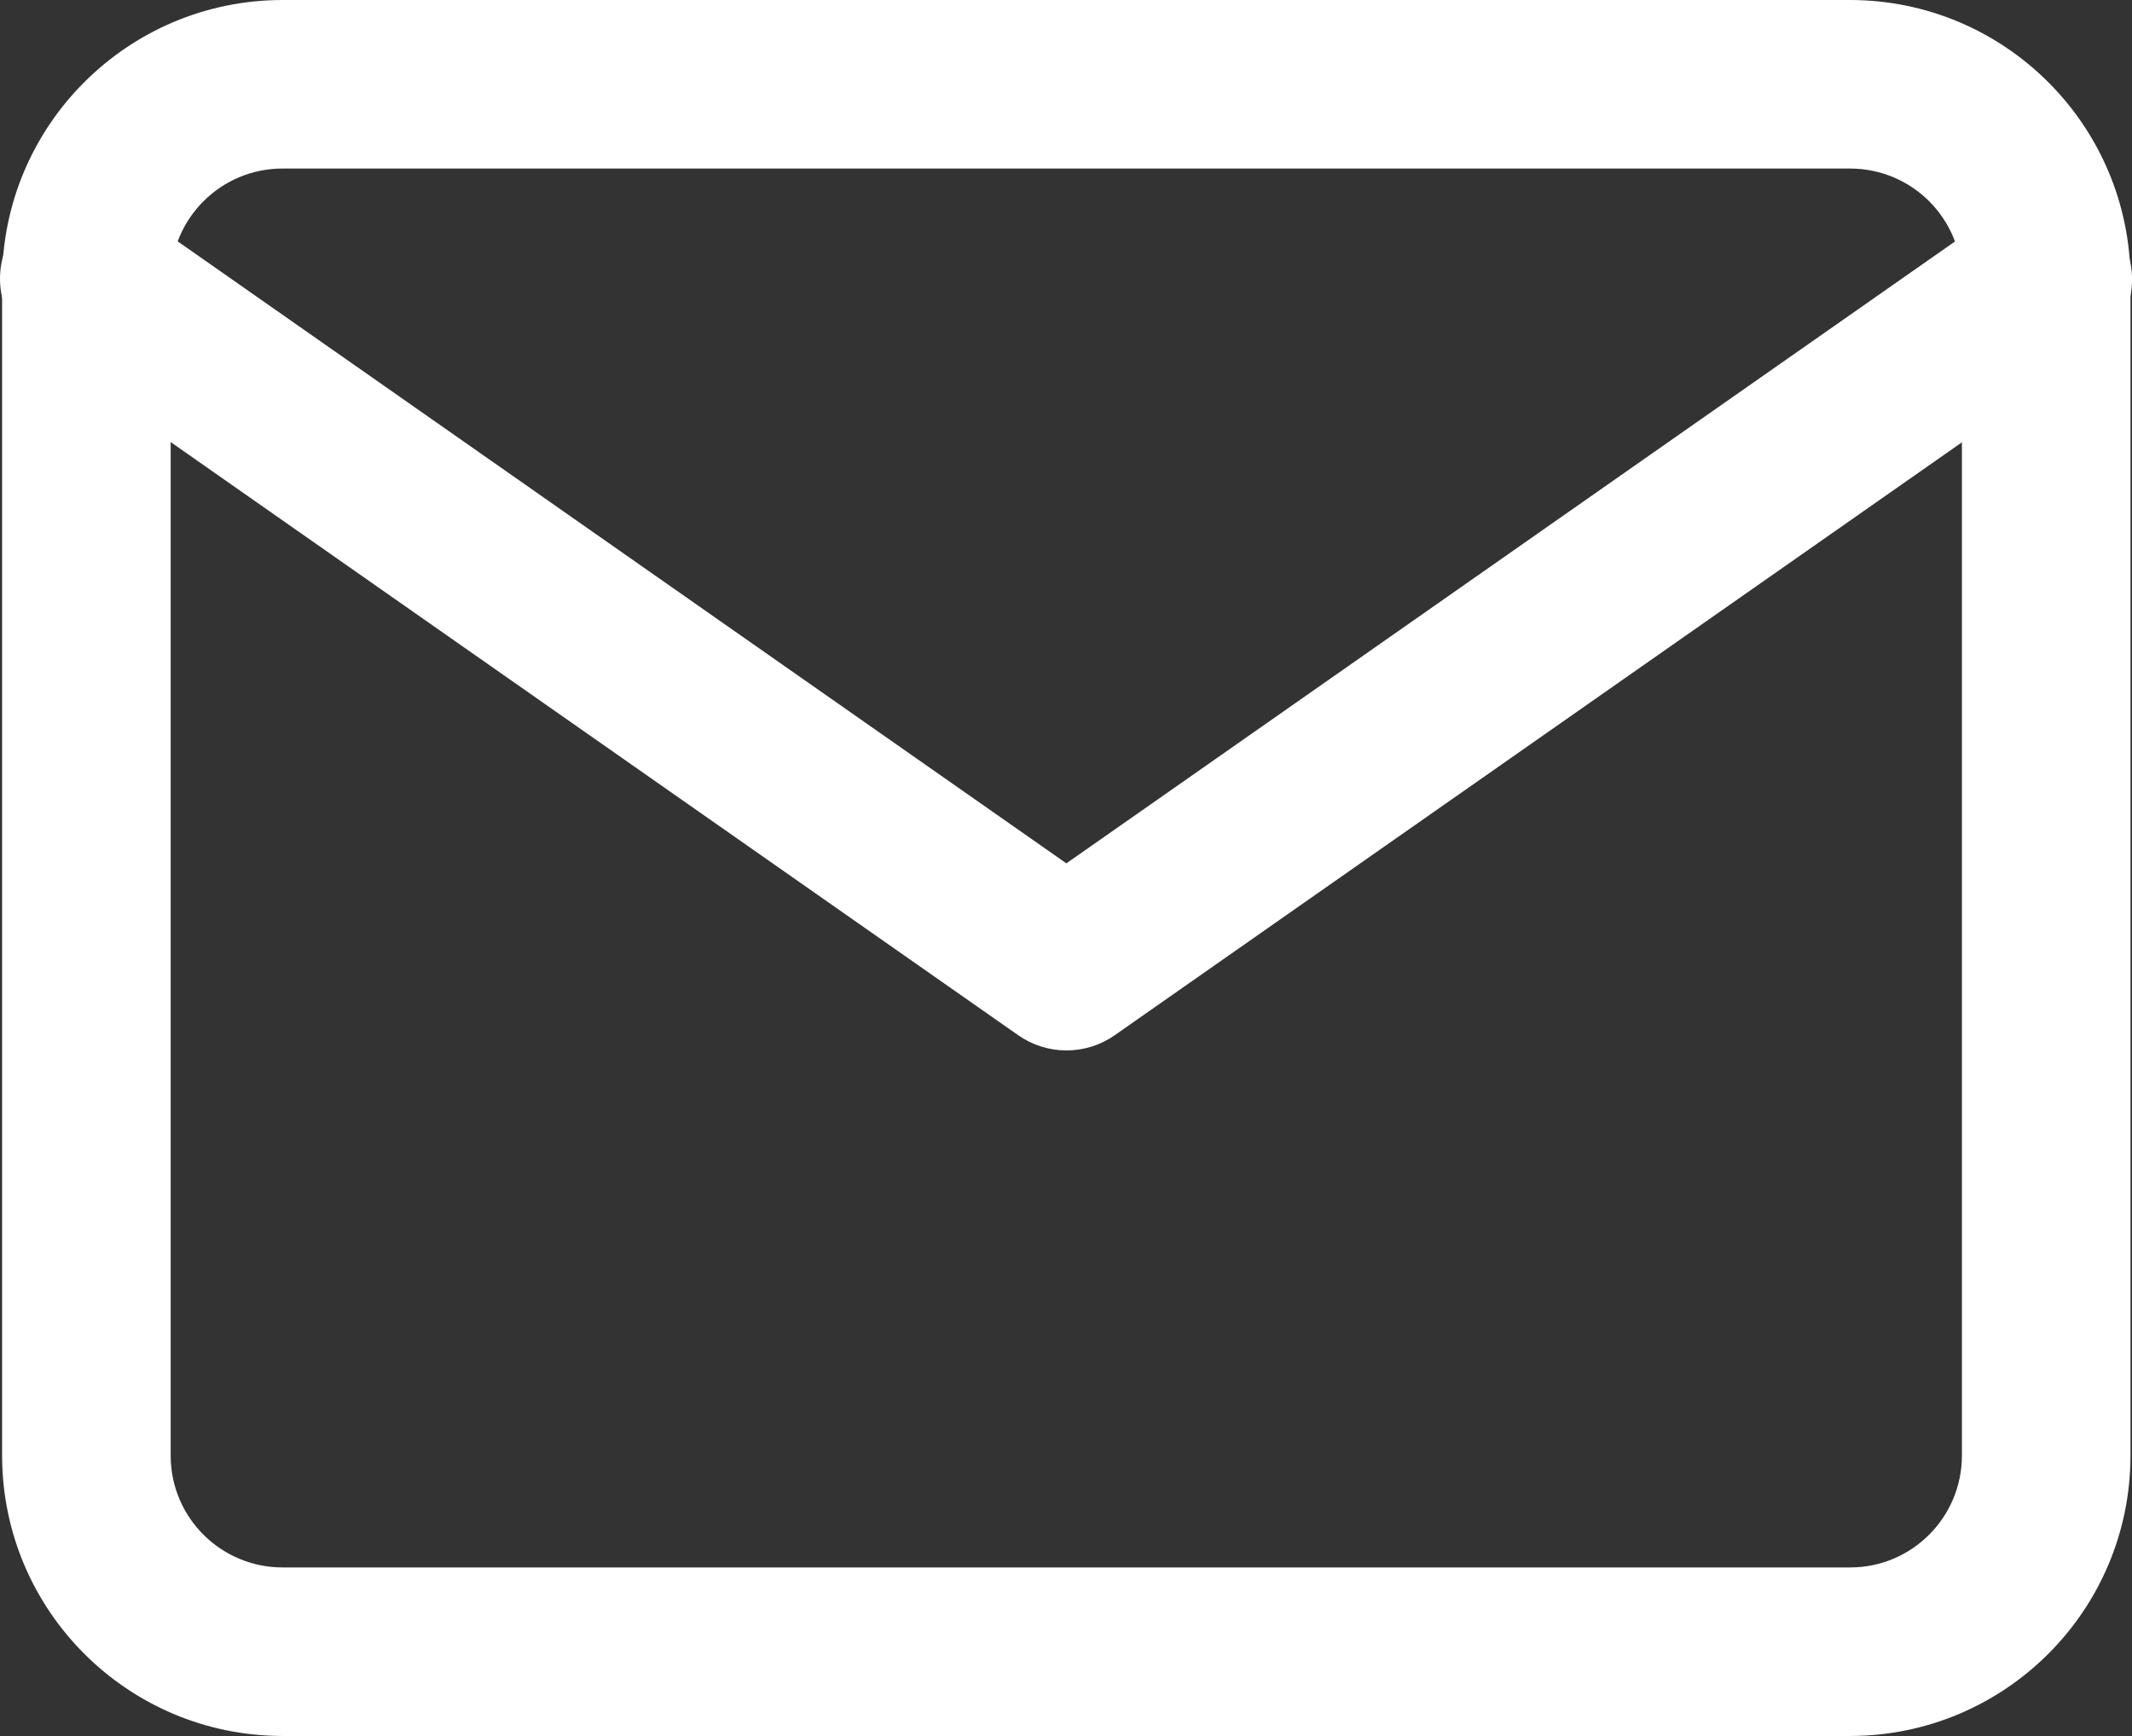 <?xml version="1.0" encoding="UTF-8"?><svg id="b" xmlns="http://www.w3.org/2000/svg" width="25.295" height="20.6" viewBox="0 0 25.295 20.6"><rect x="0" y="0" width="25.295" height="20.6" fill="#333333" stroke="none"/><g id="c"><path d="m3.351,0h18.6c1.836.002,3.324,1.49,3.326,3.326v13.953c-.004,1.833-1.489,3.317-3.322,3.321H3.351c-1.834-.002-3.322-1.487-3.326-3.321V3.326C.026,1.49,1.515.002,3.351,0Zm18.6,18.6c.732,0,1.325-.594,1.326-1.326V3.326c0-.731-.591-1.323-1.322-1.326H3.351c-.732,0-1.325.594-1.326,1.326v13.953c.003.73.596,1.32,1.326,1.321h18.6Z" fill="#fff"/><path d="m12.653,12.465c-.205,0-.405-.063-.573-.181L.452,4.145C-.01,3.842-.139,3.222.164,2.76c.303-.462.923-.591,1.385-.288.017.011.033.023.049.035l11.054,7.738,11.055-7.738c.447-.325,1.072-.227,1.397.22s.227,1.072-.22,1.397c-.01.007-.02.014-.03.021l-11.629,8.14c-.168.117-.367.18-.572.18Z" fill="#fff"/></g></svg>